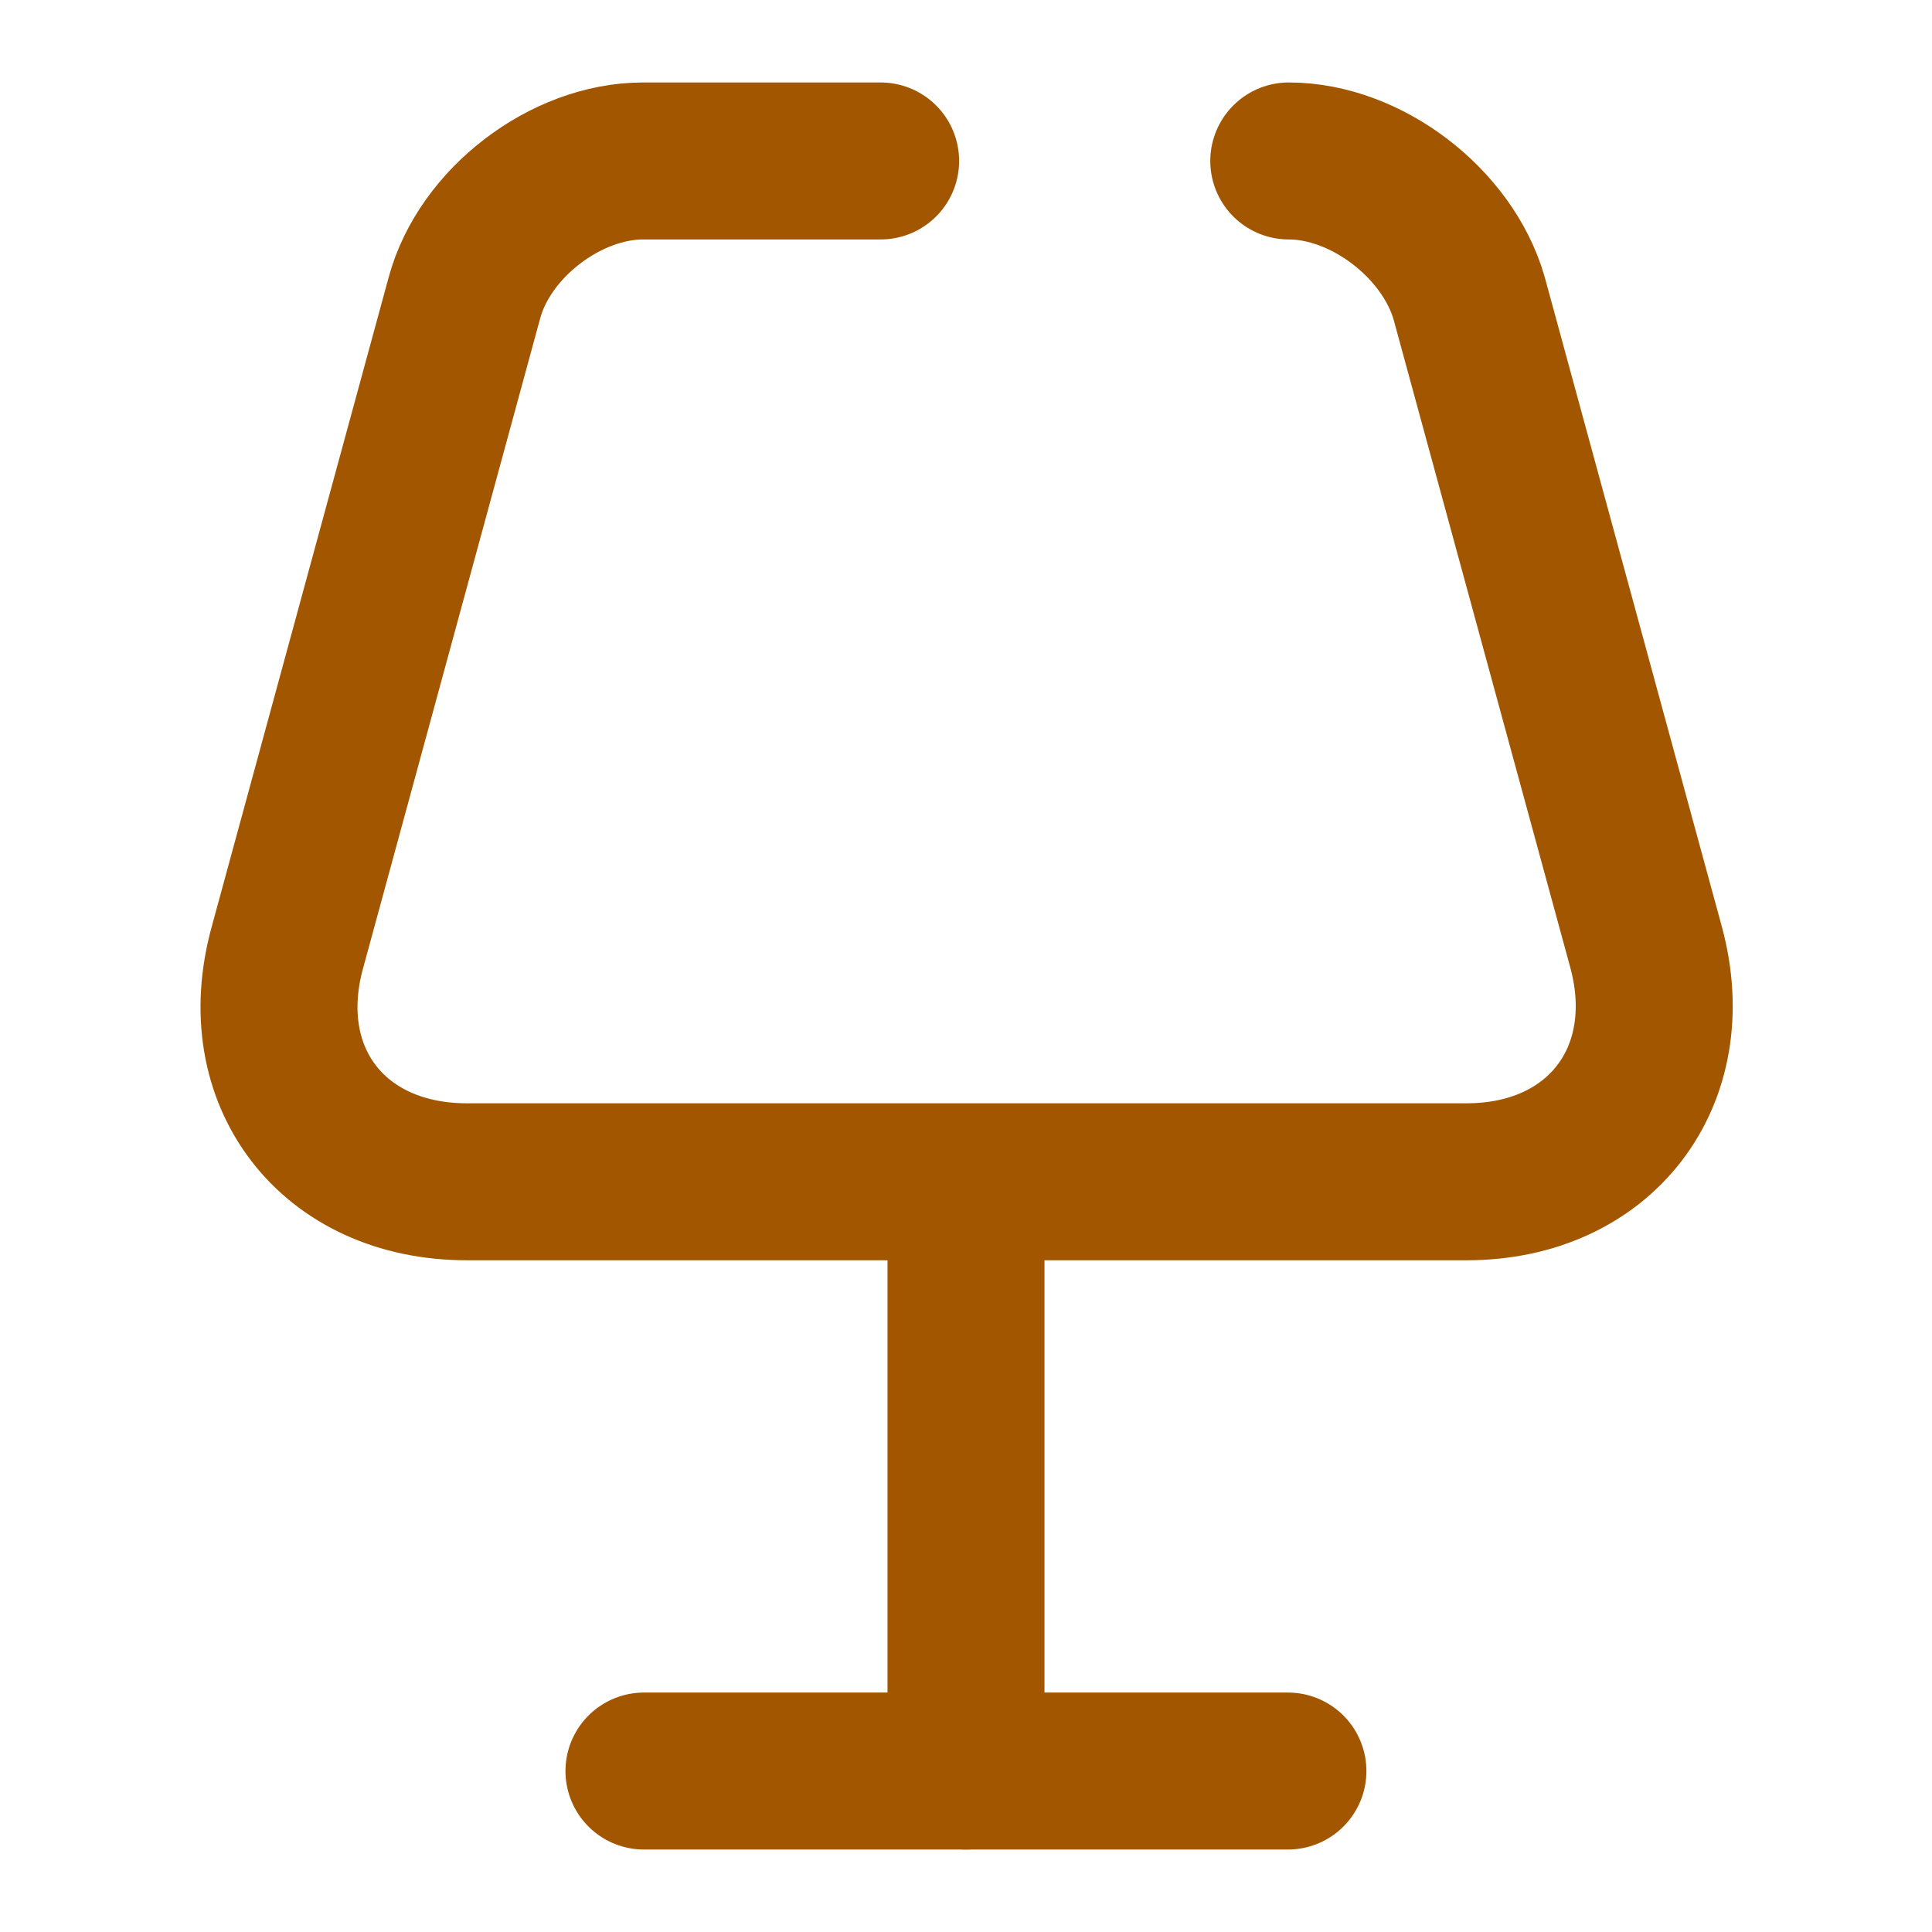 <svg width="16" height="16" viewBox="0 0 16 16" fill="none" xmlns="http://www.w3.org/2000/svg">
<path d="M7.293 1.333H5.326C4.686 1.333 4.013 1.847 3.846 2.467L2.38 7.847C2.086 8.913 2.753 9.787 3.866 9.787H12.146C13.253 9.787 13.92 8.913 13.633 7.847L12.166 2.467C11.986 1.847 11.313 1.333 10.673 1.333" stroke="#A25600" stroke-width="1.3" stroke-linecap="round" stroke-linejoin="round"/>
<path d="M8 10V14.667" stroke="#A25600" stroke-width="1.3" stroke-linecap="round" stroke-linejoin="round"/>
<path d="M5.333 14.667H10.666" stroke="#A25600" stroke-width="1.3" stroke-linecap="round" stroke-linejoin="round"/>
</svg>
